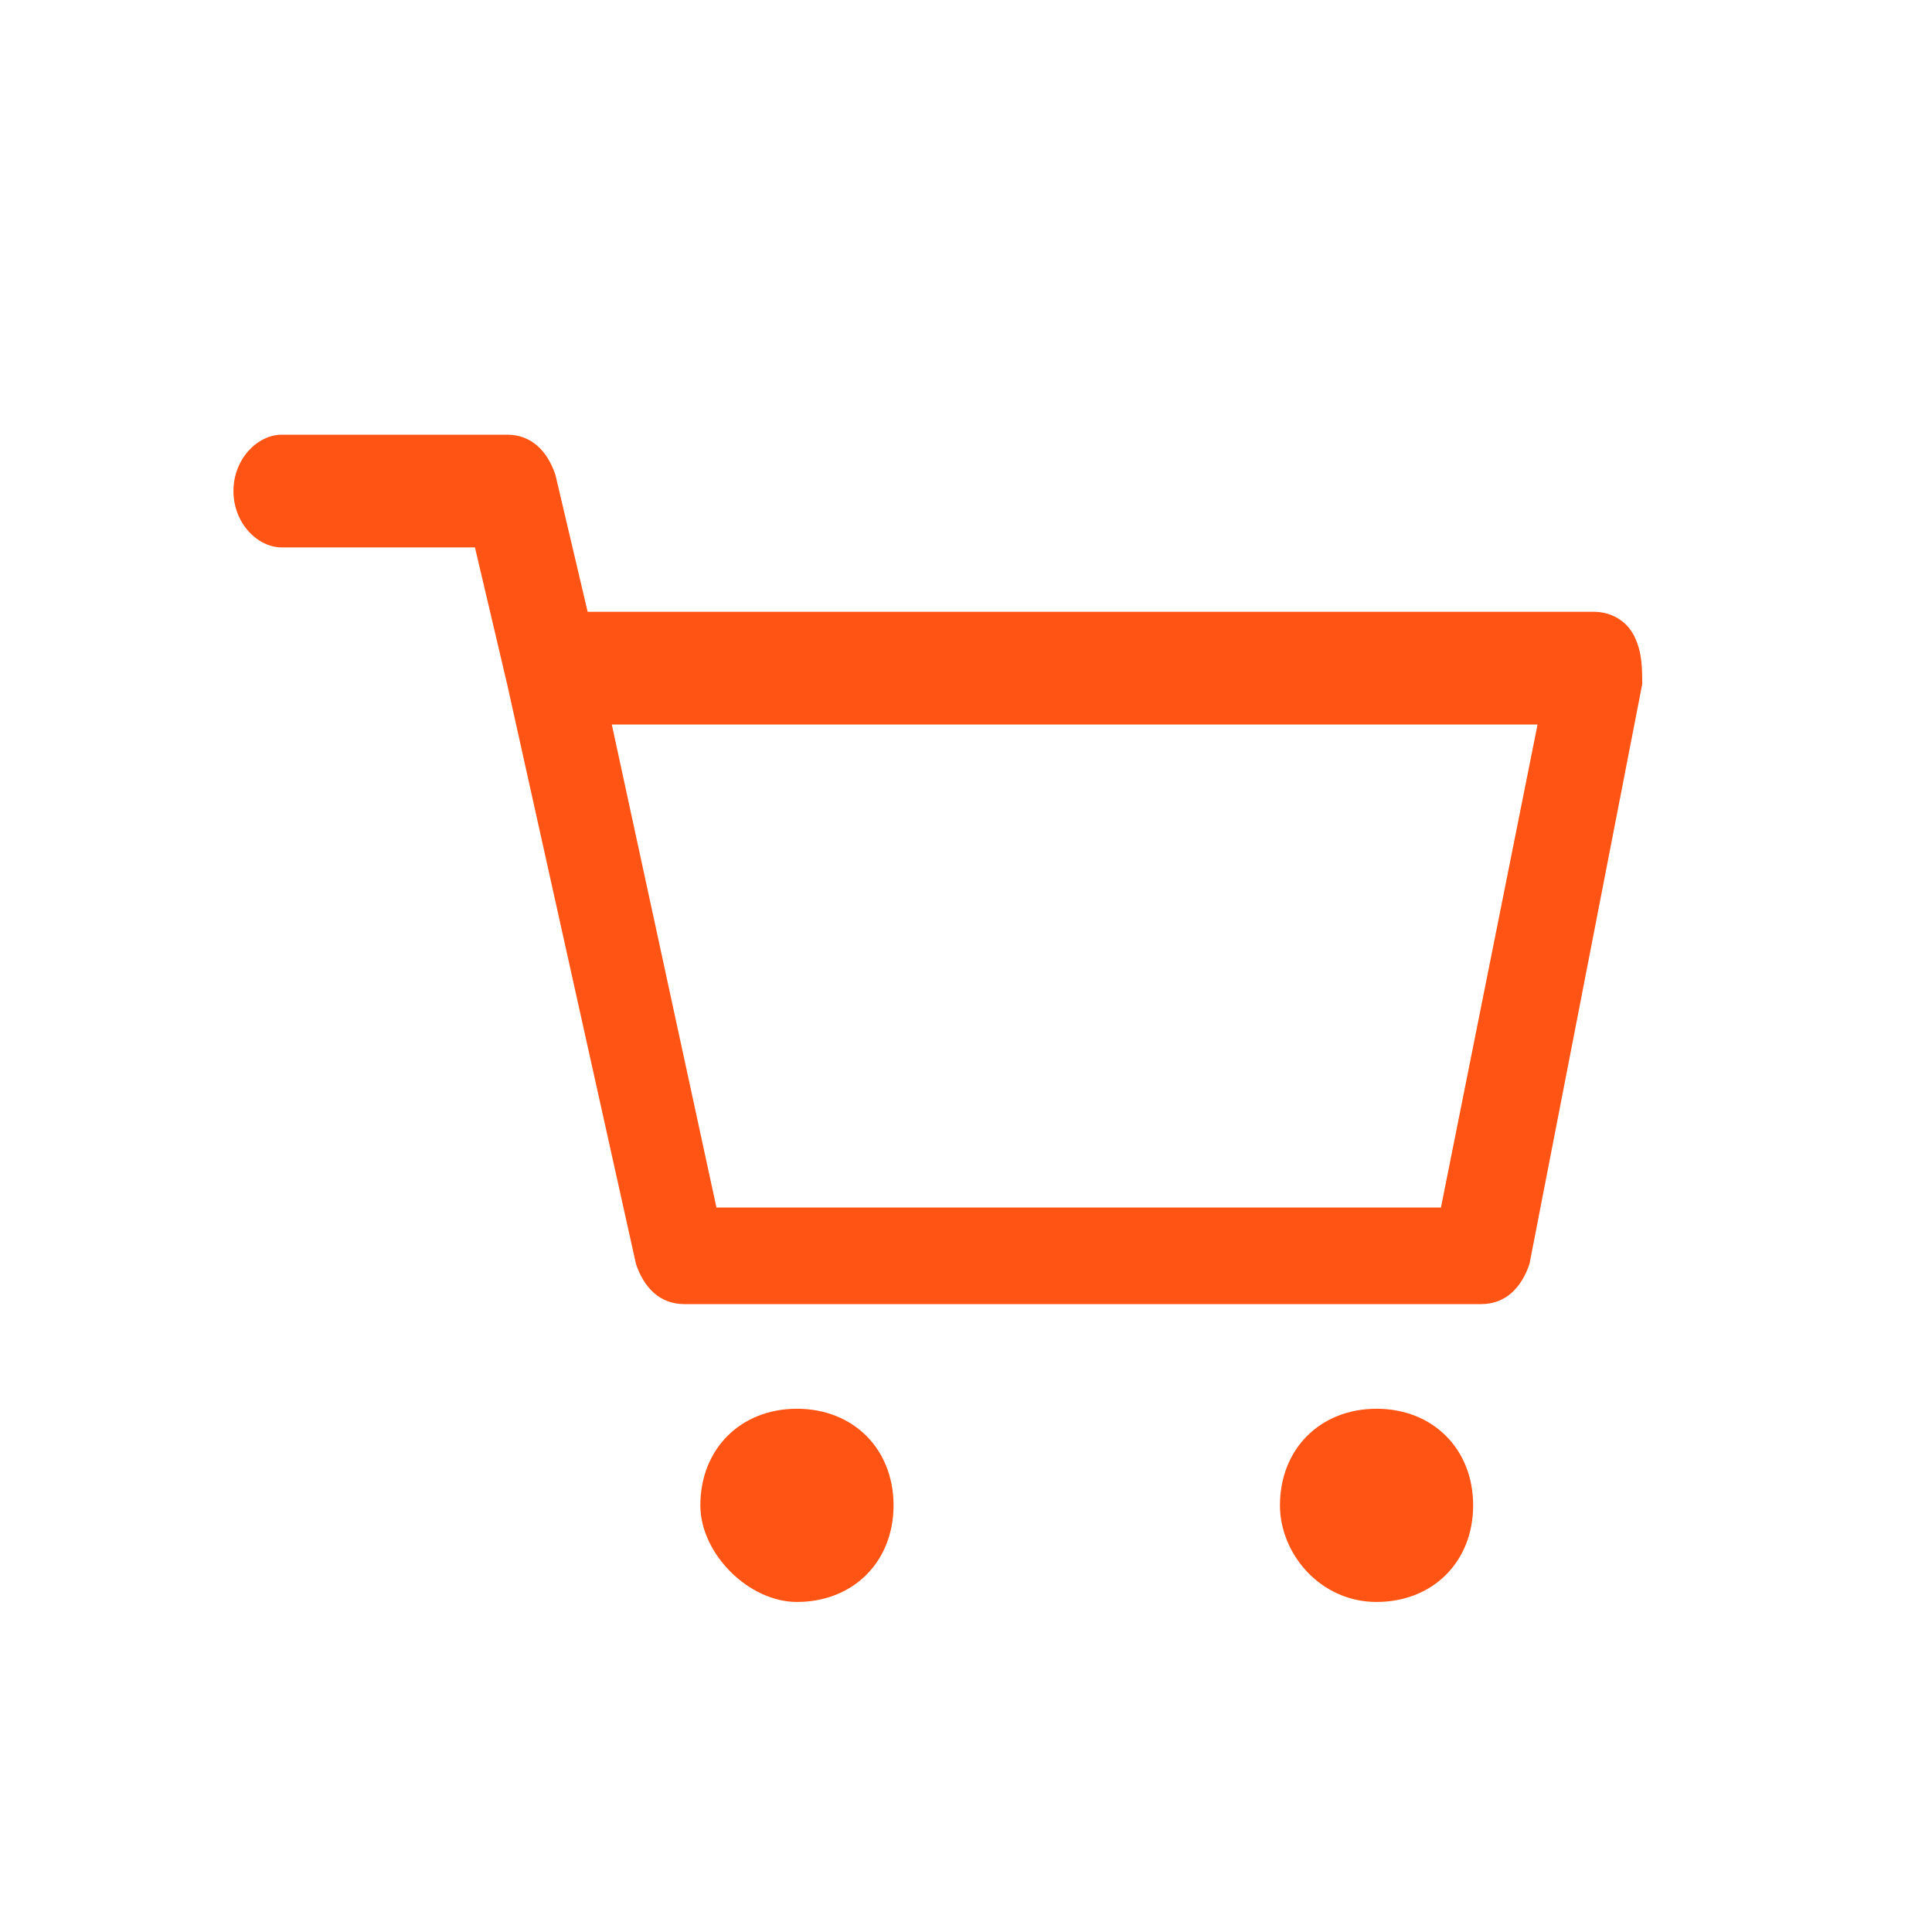 <?xml version="1.0" encoding="utf-8"?>
<!-- Generator: Adobe Illustrator 26.3.1, SVG Export Plug-In . SVG Version: 6.00 Build 0)  -->
<svg version="1.0" id="Ebene_1" xmlns="http://www.w3.org/2000/svg" xmlns:xlink="http://www.w3.org/1999/xlink" x="0px" y="0px"
	 viewBox="0 0 24 24" style="enable-background:new 0 0 24 24;" xml:space="preserve">
<style type="text/css">
	.st0{fill:#FF5413;}
</style>
<path id="path-1" class="st0" d="M8.7,18.7c0-0.7,0.5-1.2,1.2-1.2c0.7,0,1.2,0.5,1.2,1.2c0,0.7-0.5,1.2-1.2,1.2
	C9.3,19.9,8.7,19.3,8.7,18.7z M15.9,18.7c0-0.7,0.5-1.2,1.2-1.2s1.2,0.5,1.2,1.2c0,0.7-0.5,1.2-1.2,1.2S15.9,19.3,15.9,18.7z
	 M17.9,15h-9L7.6,9l11.5,0L17.9,15z M19.8,7.6l-12.5,0L6.9,5.9C6.8,5.6,6.6,5.4,6.3,5.4H3.5c-0.3,0-0.6,0.3-0.6,0.7s0.3,0.7,0.6,0.7
	h2.4l0.4,1.7c0,0,0,0,0,0l1.6,7.2c0.1,0.3,0.3,0.5,0.6,0.5h9.9c0.3,0,0.5-0.2,0.6-0.5l1.4-7.2c0-0.2,0-0.4-0.1-0.6
	C20.2,7.7,20,7.6,19.8,7.6z"/>
</svg>
